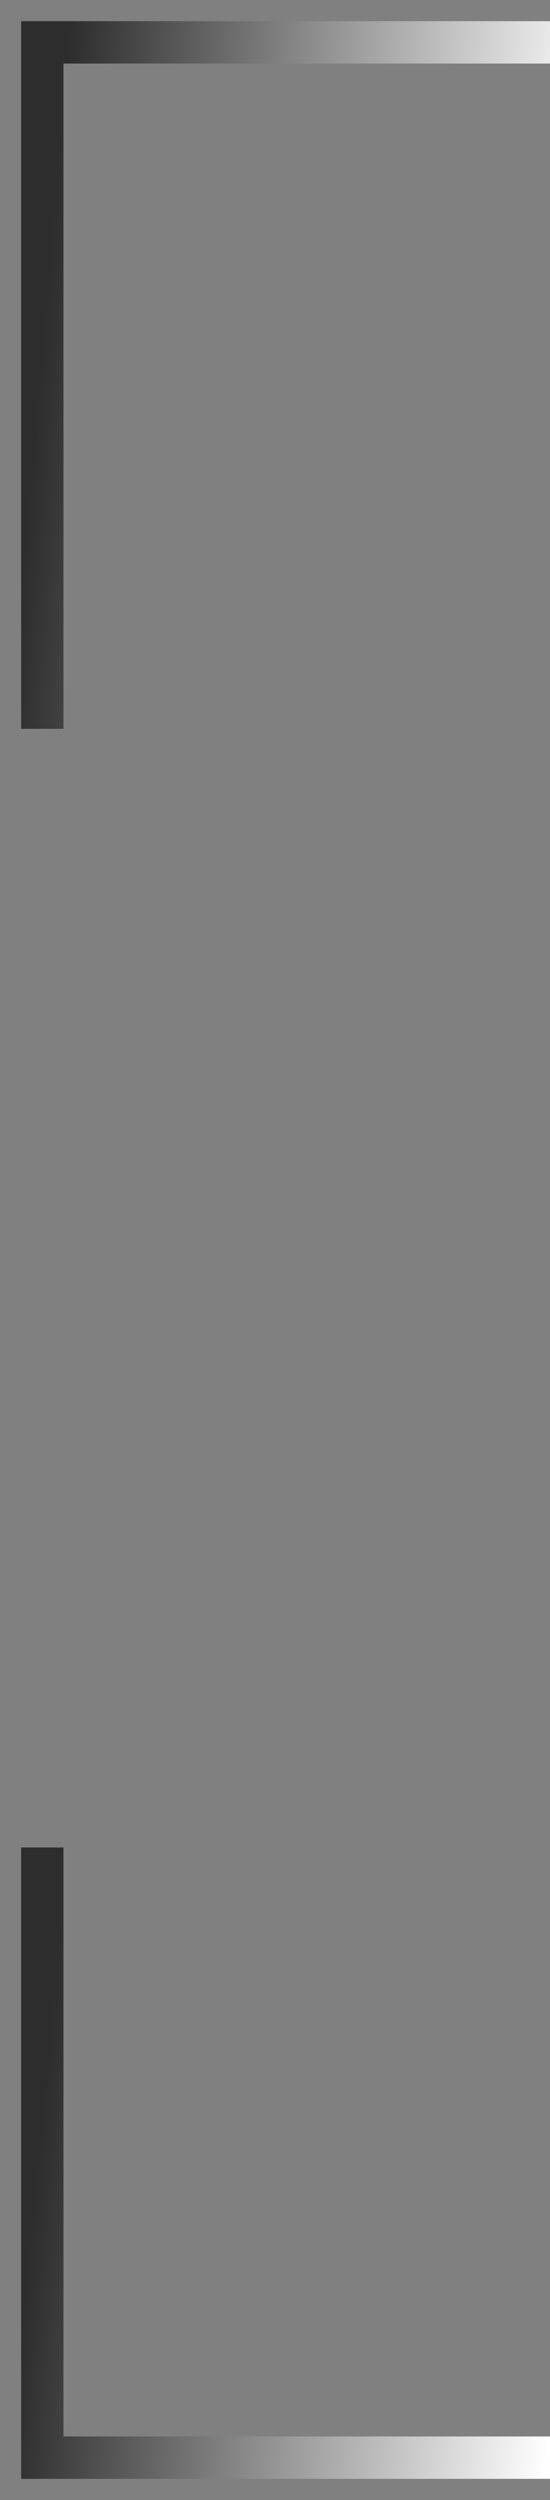 <svg width="13" height="59" viewBox="0 0 13 59" fill="none" xmlns="http://www.w3.org/2000/svg">
<rect x="0" y="0" width="13" height="59" fill="#808080" stroke="none"/>
<path d="M1 17.2V1H13" stroke="url(#paint0_linear_147_372)" stroke-miterlimit="10"/>
<path d="M13 58H1V43.6" stroke="url(#paint1_linear_147_372)" stroke-miterlimit="10"/>
<defs>
<linearGradient id="paint0_linear_147_372" x1="13" y1="16.779" x2="0.347" y2="15.692" gradientUnits="userSpaceOnUse">
<stop stop-color="white"/>
<stop offset="1" stop-color="#2D2D2D"/>
</linearGradient>
<linearGradient id="paint1_linear_147_372" x1="13" y1="57.625" x2="0.371" y2="56.405" gradientUnits="userSpaceOnUse">
<stop stop-color="white"/>
<stop offset="1" stop-color="#2D2D2D"/>
</linearGradient>
</defs>
</svg>
